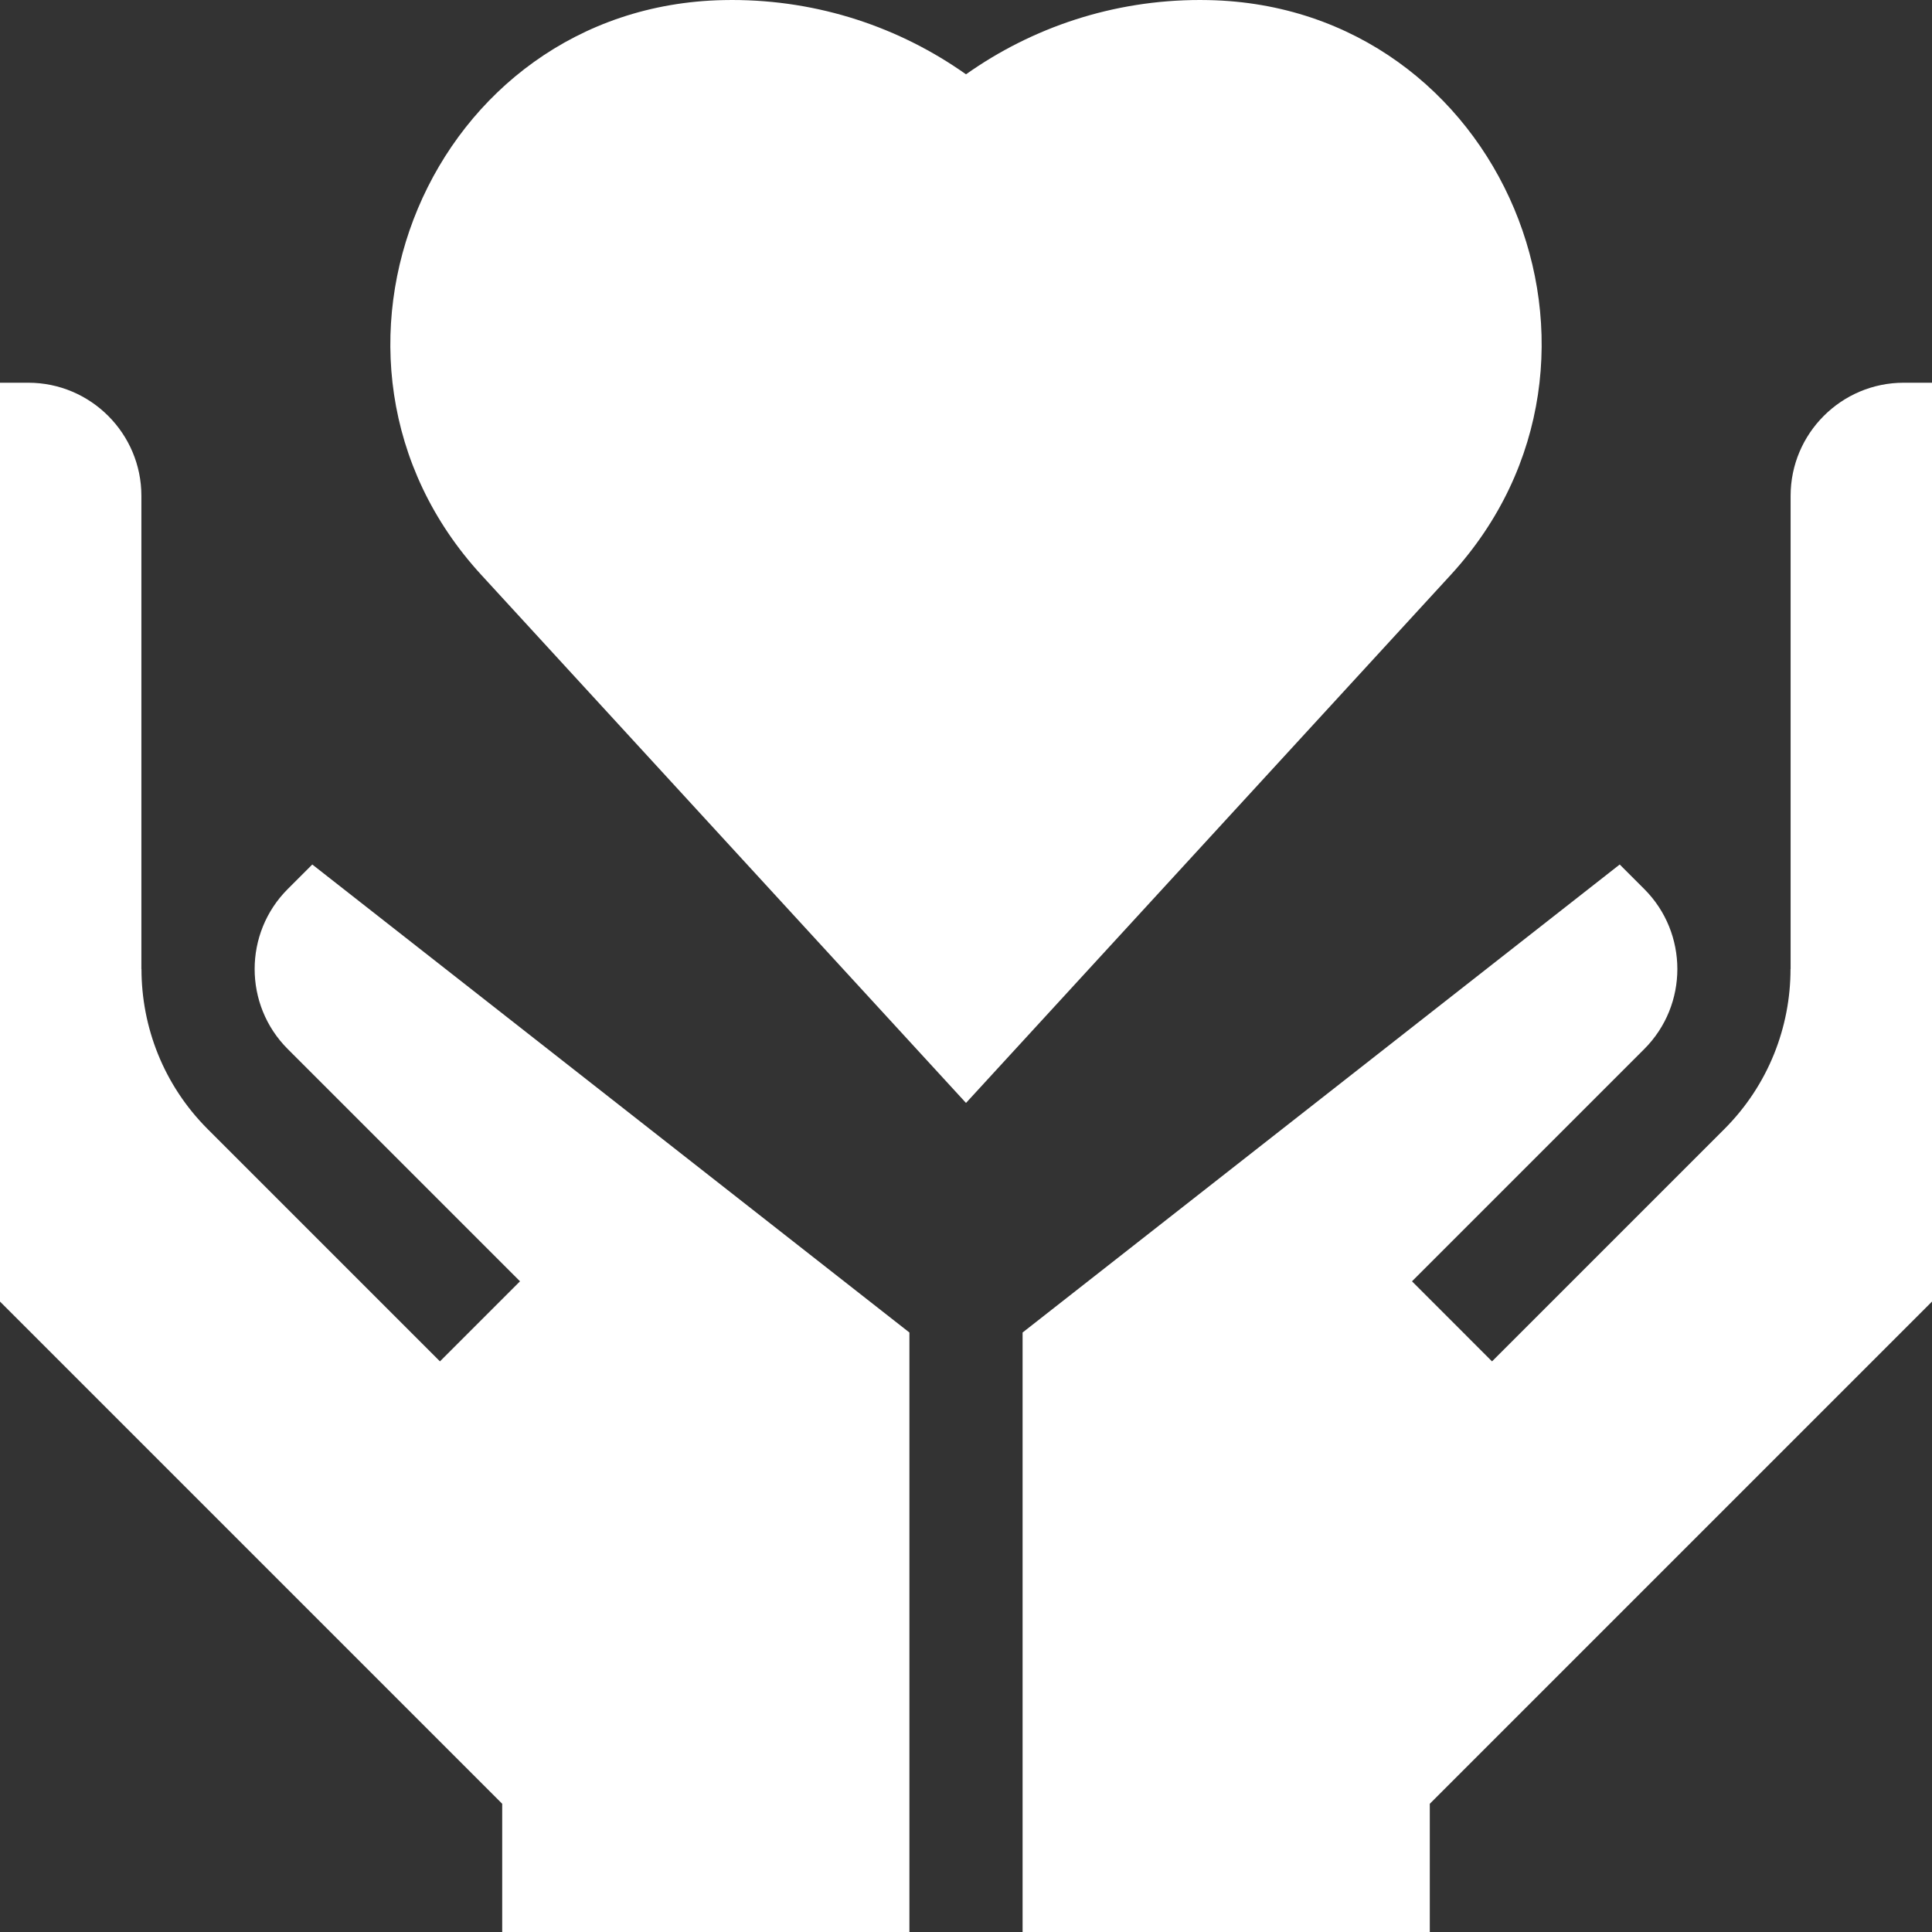 <?xml version="1.0" encoding="UTF-8"?>
<svg xmlns="http://www.w3.org/2000/svg" width="82" height="82" viewBox="0 0 82 82" fill="none">
  <rect x="0" y="0" width="82" height="82" fill="#333333" stroke="none"/>
  <g id="Love" clip-path="url(#clip0_457_284)">
    <g id="Group">
      <path id="Vector" d="M12.212 37.734C10.34 39.606 10.34 42.652 12.212 44.524L22.071 54.383L18.673 57.781L8.814 47.922C6.942 46.049 6.005 43.589 6.005 41.129H6.001V21.045C6.001 18.398 3.847 16.244 1.199 16.244H0V55.242L21.315 76.557V82H38.598V56.556L13.254 36.692L12.212 37.734Z" fill="white"></path>
      <path id="Vector_2" d="M80.8 16.244C78.153 16.244 75.999 18.398 75.999 21.045V41.129H75.995C75.995 43.589 75.058 46.049 73.186 47.922L63.326 57.781L59.929 54.383L69.788 44.524C71.66 42.652 71.66 39.606 69.788 37.734L68.746 36.692L43.402 56.556V82H60.685V76.557L82 55.242V16.244H80.8Z" fill="white"></path>
      <path id="Vector_3" d="M51.29 0.004C51.172 0.001 51.053 0 50.934 0C47.234 0 43.807 1.168 41 3.154C38.193 1.168 34.766 0 31.066 0C30.947 0 30.828 0.001 30.71 0.004C18.249 0.256 11.999 15.219 20.427 24.4L41 46.812L61.573 24.401C70.001 15.219 63.751 0.256 51.29 0.004Z" fill="white"></path>
    </g>
  </g>
  <defs>
    <clipPath id="clip0_457_284">
      <rect width="82" height="82" fill="white"></rect>
    </clipPath>
  </defs>
</svg>
